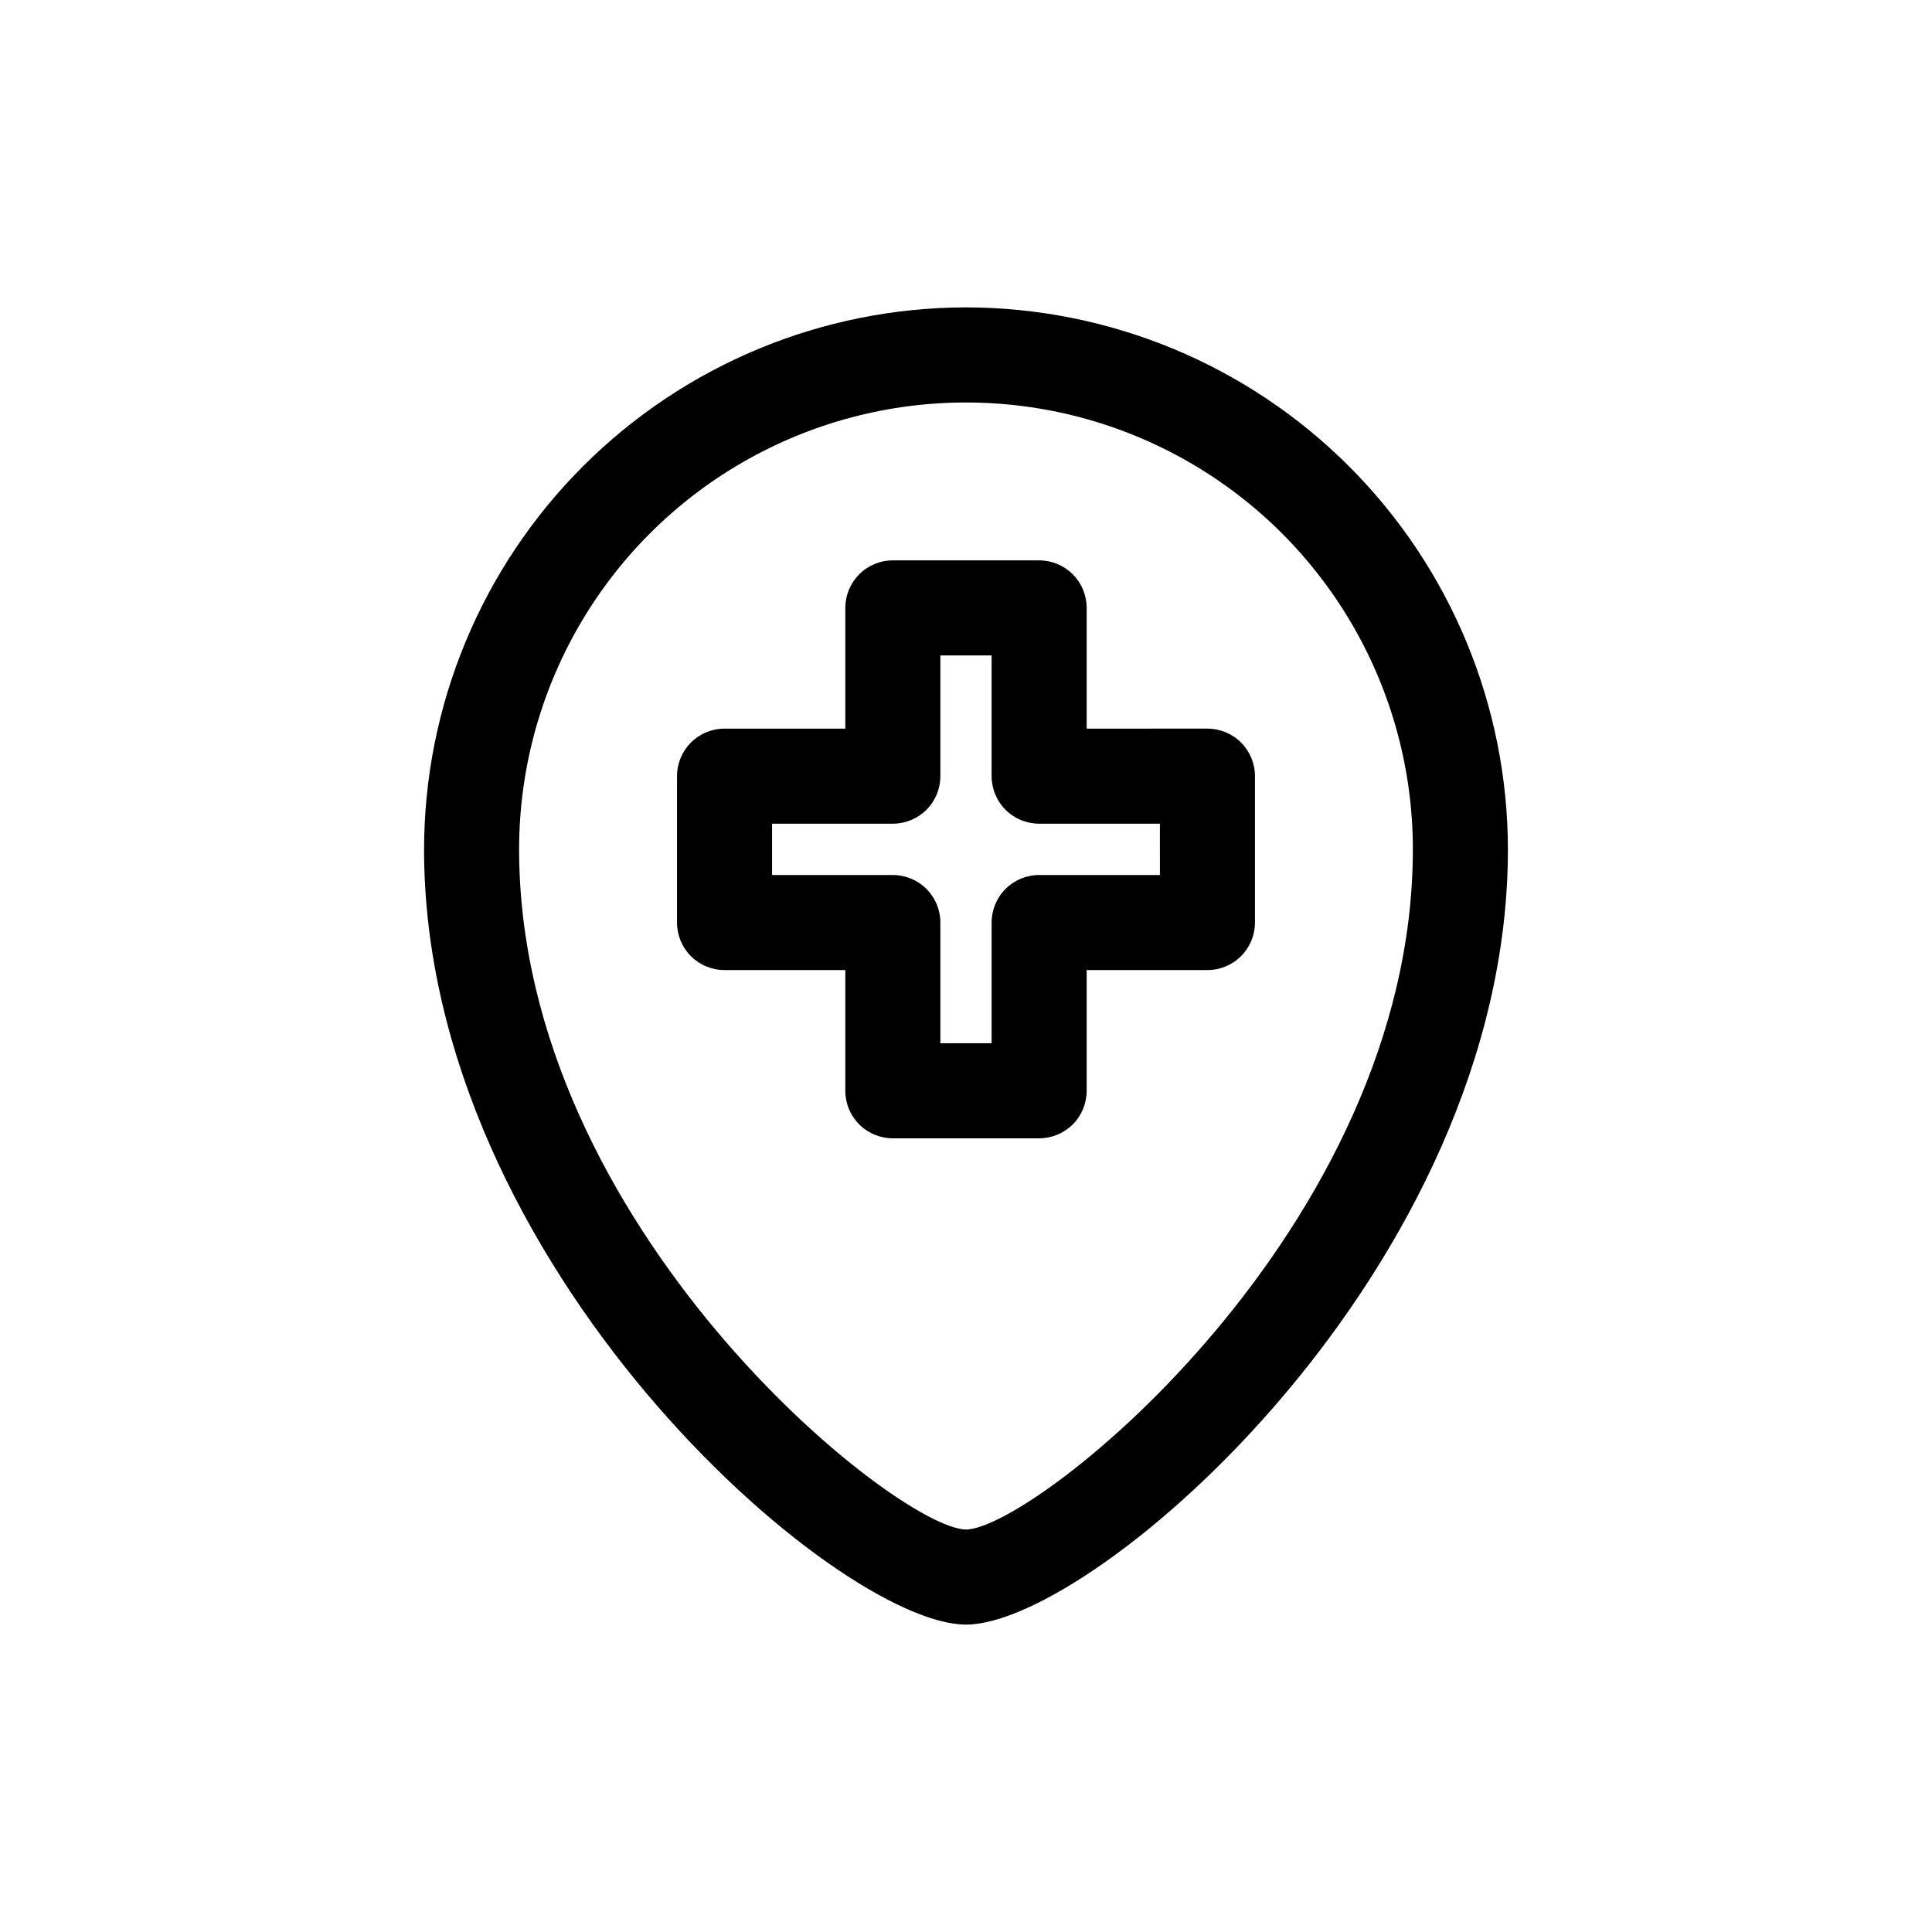 <?xml version="1.0" encoding="UTF-8"?>
<!-- Uploaded to: SVG Repo, www.svgrepo.com, Generator: SVG Repo Mixer Tools -->
<svg fill="#000000" width="800px" height="800px" version="1.1" viewBox="144 144 512 512" xmlns="http://www.w3.org/2000/svg">
 <path d="m400 225.46c-38.078 0.043-74.586 15.191-101.51 42.117-26.926 26.926-42.066 63.434-42.109 101.51 0 110.69 109.47 205.45 143.61 205.45 34.148 0 143.62-94.762 143.62-205.45-0.039-38.078-15.184-74.586-42.109-101.51-26.922-26.926-63.426-42.074-101.5-42.117zm0 323.88c-18.379-0.23-118.43-80.047-118.43-180.25 0-42.309 22.57-81.406 59.211-102.56 36.641-21.156 81.785-21.156 118.43 0 36.641 21.152 59.211 60.25 59.211 102.56 0 100.21-100.05 180.02-118.42 180.25zm63.984-212.25-32.004 0.004v-31.992c0-3.344-1.328-6.547-3.688-8.91-2.363-2.363-5.57-3.688-8.91-3.688h-38.77c-3.34 0-6.547 1.324-8.906 3.688-2.363 2.363-3.691 5.566-3.688 8.91v31.992h-32.004c-3.344-0.004-6.547 1.324-8.91 3.684-2.363 2.363-3.688 5.57-3.688 8.91v38.793c0 3.34 1.324 6.547 3.688 8.91 2.363 2.359 5.566 3.688 8.91 3.684h32.004v31.992c-0.004 3.344 1.324 6.547 3.688 8.91 2.359 2.363 5.566 3.688 8.906 3.688h38.77c3.34 0 6.547-1.324 8.91-3.688 2.359-2.363 3.688-5.566 3.688-8.91v-31.992h32c3.344 0.004 6.547-1.324 8.91-3.684 2.363-2.363 3.688-5.57 3.688-8.91v-38.793c0-3.34-1.324-6.547-3.688-8.91-2.363-2.359-5.566-3.688-8.91-3.684zm-12.594 38.793-32.008 0.004c-3.34-0.004-6.547 1.324-8.906 3.688-2.363 2.359-3.691 5.566-3.688 8.906v31.992h-13.582v-31.988c0.004-3.344-1.324-6.547-3.684-8.91-2.363-2.363-5.57-3.688-8.91-3.688h-32.004v-13.602h32.004c3.34 0 6.547-1.324 8.91-3.688 2.359-2.363 3.688-5.566 3.684-8.91v-31.992h13.578v31.992h0.004c-0.004 3.344 1.324 6.547 3.688 8.91 2.359 2.363 5.566 3.688 8.906 3.688h32.004z"/>
</svg>